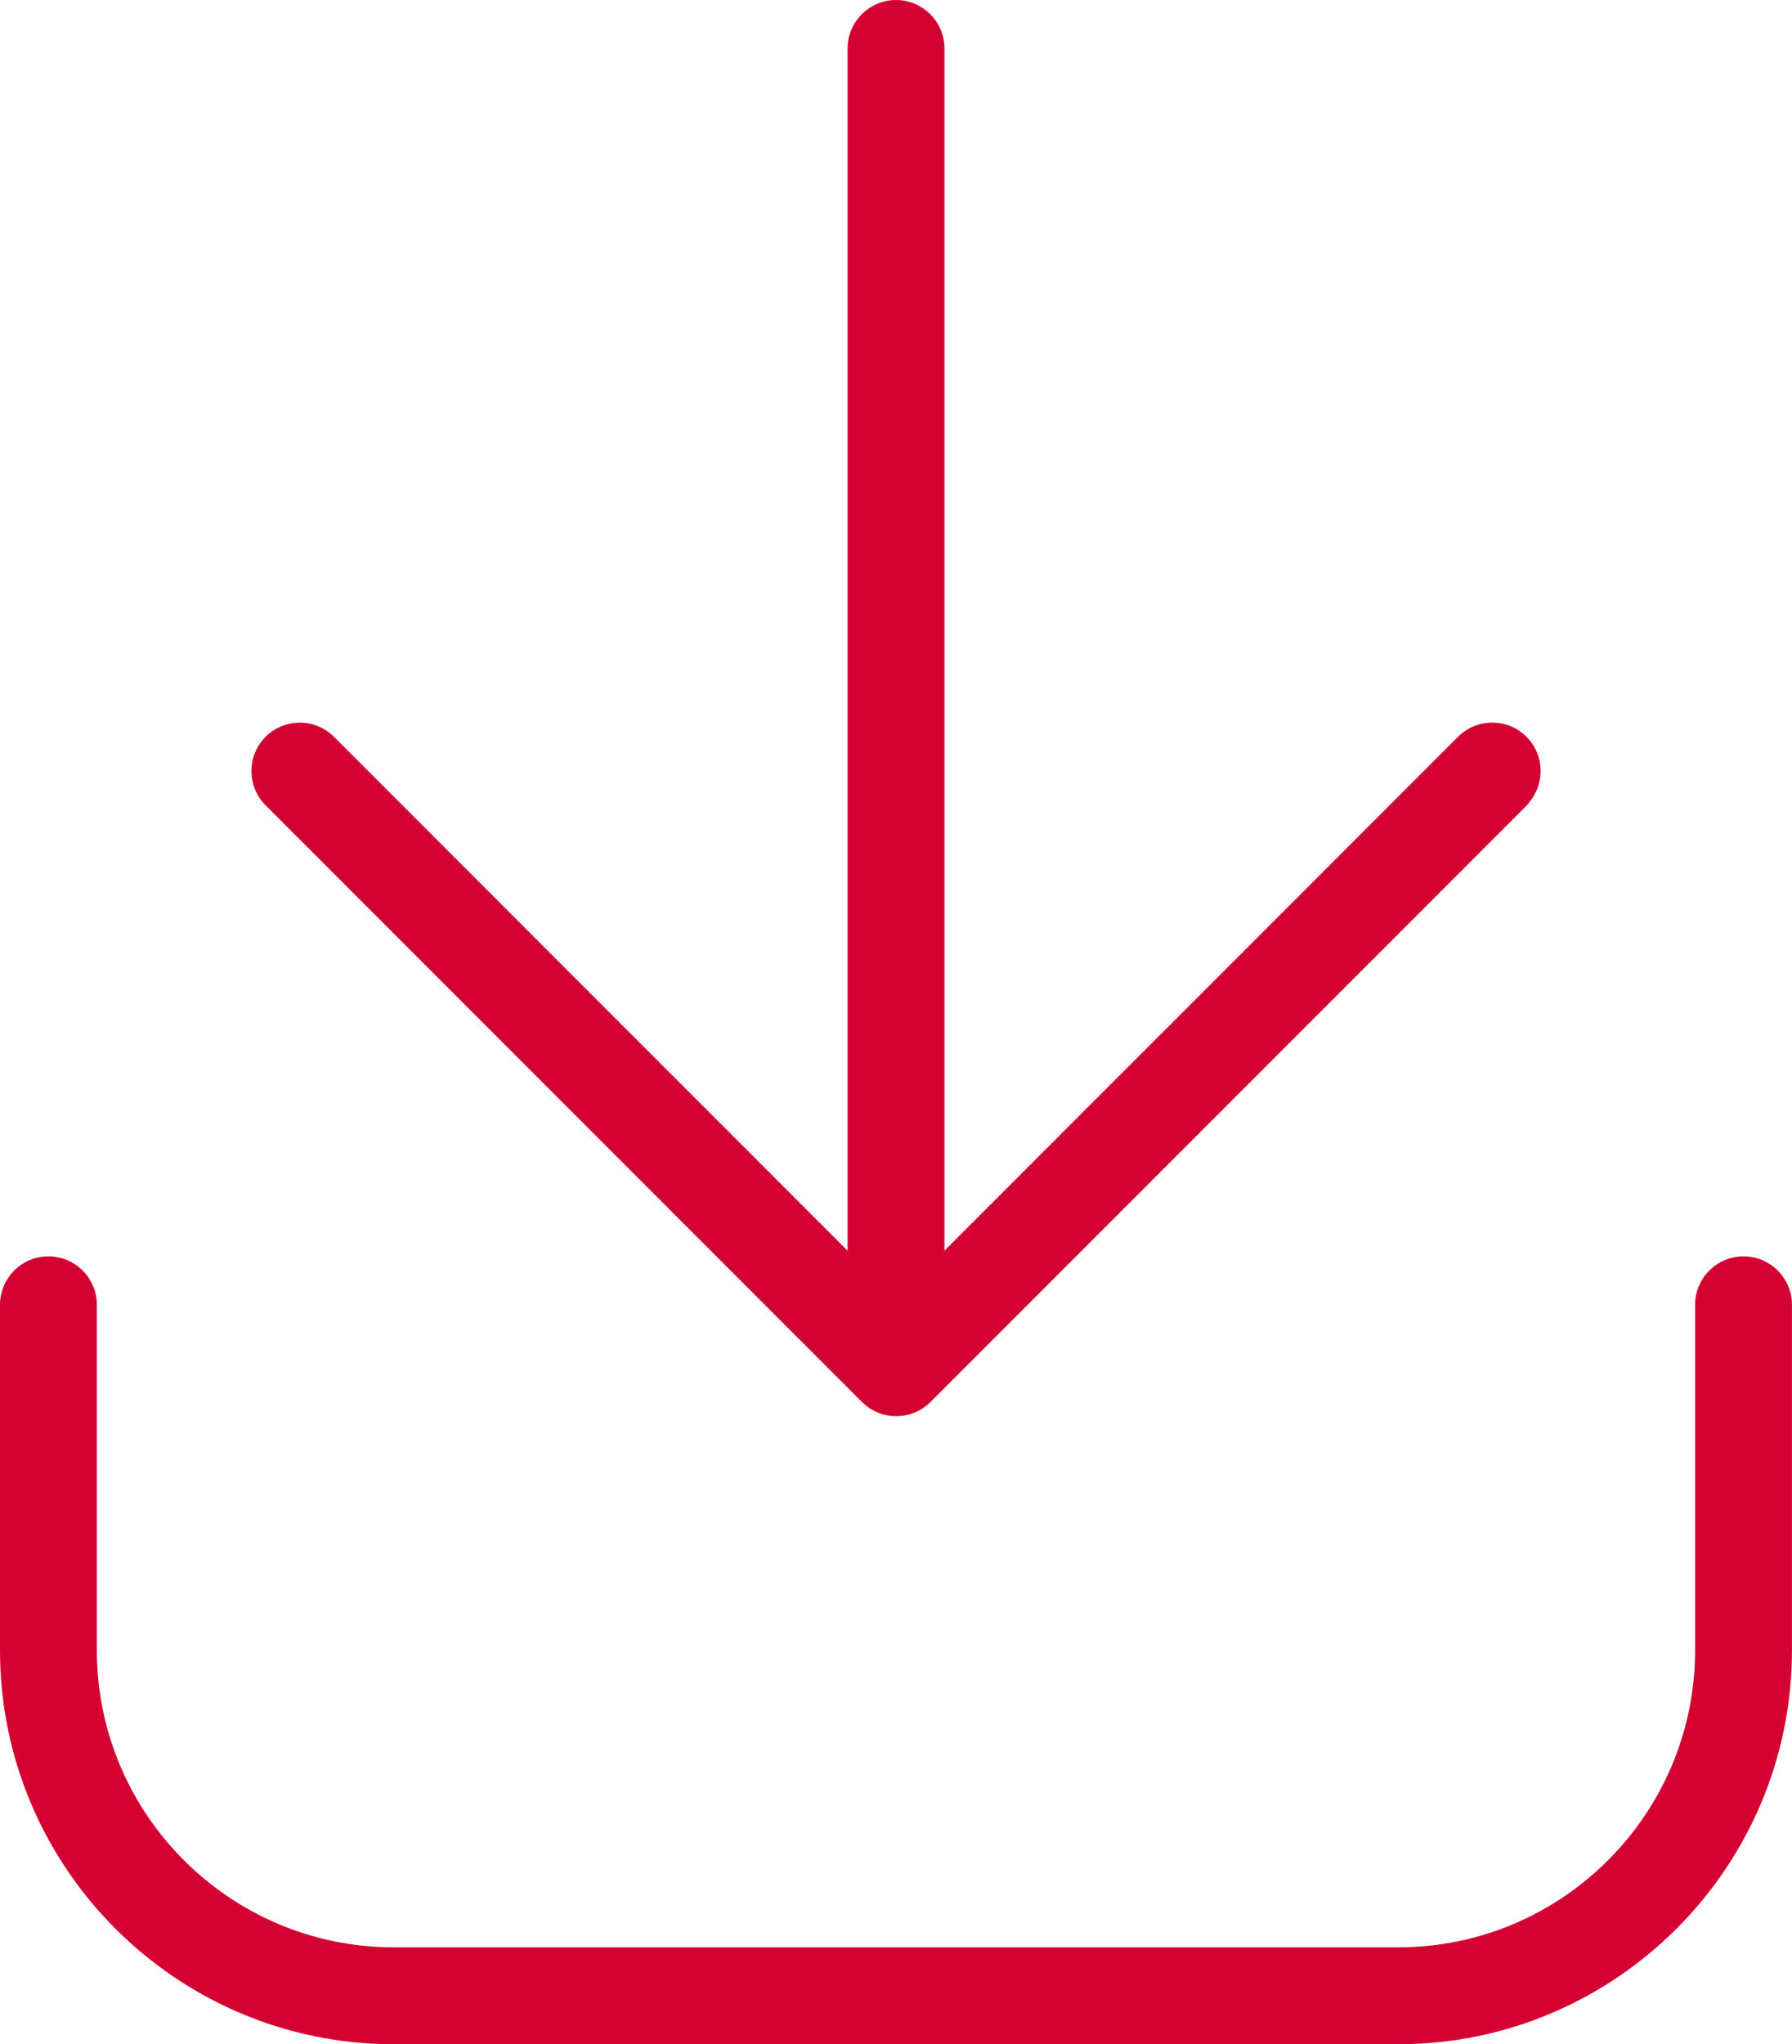 <?xml version="1.0" encoding="UTF-8"?>
<svg id="Laag_1" data-name="Laag 1" xmlns="http://www.w3.org/2000/svg" viewBox="0 0 328.61 374.66">
  <path d="M277.77,145.38l-109.37,109.37c-2.23,2.23-5.9,2.23-8.13,0l-109.37-109.37c-2.23-2.23-2.23-5.9,0-8.13,2.23-2.23,5.9-2.23,8.13,0l99.51,99.51V8.88c0-3.17,2.59-5.76,5.76-5.76s5.76,2.59,5.76,5.76v227.88l99.51-99.51c2.23-2.23,5.9-2.23,8.13,0,2.23,2.23,2.23,5.9,0,8.13h.07ZM14.64,239.13v63.32c0,31.8,25.76,57.56,57.56,57.56h184.2c31.8,0,57.56-25.76,57.56-57.56v-63.32c0-3.17,2.59-5.76,5.76-5.76s5.76,2.59,5.76,5.76v63.32c0,38.14-30.94,69.08-69.08,69.08H72.2c-38.14,0-69.08-30.94-69.08-69.08v-63.32c0-3.17,2.59-5.76,5.76-5.76s5.76,2.59,5.76,5.76Z" style="fill: #d50032;"/>
  <path d="M256.4,374.66H72.2c-39.81,0-72.2-32.39-72.2-72.2v-63.32c0-4.9,3.98-8.88,8.88-8.88s8.88,3.98,8.88,8.88v63.32c0,30.02,24.42,54.44,54.44,54.44h184.2c30.02,0,54.44-24.42,54.44-54.44v-63.32c0-4.9,3.98-8.88,8.88-8.88s8.88,3.98,8.88,8.88v63.32c0,39.81-32.39,72.2-72.2,72.2ZM8.88,236.5c-1.45,0-2.63,1.18-2.63,2.63v63.32c0,36.37,29.59,65.95,65.95,65.95h184.2c36.37,0,65.95-29.59,65.95-65.95v-63.32c0-1.45-1.18-2.63-2.63-2.63s-2.63,1.18-2.63,2.63v63.32c0,33.46-27.22,60.69-60.69,60.69H72.2c-33.46,0-60.69-27.22-60.69-60.69v-63.32c0-1.45-1.18-2.63-2.63-2.63ZM164.34,259.55c-2.27,0-4.54-.87-6.27-2.59l-109.37-109.37c-3.46-3.46-3.46-9.09,0-12.55,3.46-3.46,9.09-3.46,12.55,0l94.18,94.18V8.88c0-4.9,3.98-8.88,8.88-8.88s8.88,3.98,8.88,8.88v220.33l94.18-94.18c3.46-3.46,9.09-3.46,12.55,0,3.28,3.28,3.45,8.51.51,12-.12.2-.27.38-.44.56l-109.37,109.37c-1.73,1.73-4,2.59-6.28,2.59ZM54.97,138.7c-.71,0-1.37.27-1.86.76-1.01,1.01-1.01,2.71,0,3.71l109.37,109.37c1,1.01,2.7,1.01,3.71,0l108.93-108.94c.11-.15.23-.3.36-.43,1.01-1.01,1.01-2.71,0-3.71-.98-.97-2.73-.98-3.71,0l-99.51,99.51c-.89.89-2.24,1.16-3.41.68s-1.93-1.62-1.93-2.89V8.88c0-1.45-1.18-2.63-2.63-2.63s-2.63,1.18-2.63,2.63v227.88c0,1.26-.76,2.4-1.93,2.89-1.17.48-2.51.22-3.41-.68l-99.51-99.51c-.49-.49-1.15-.76-1.86-.76Z" style="fill: #d50032;"/>
</svg>